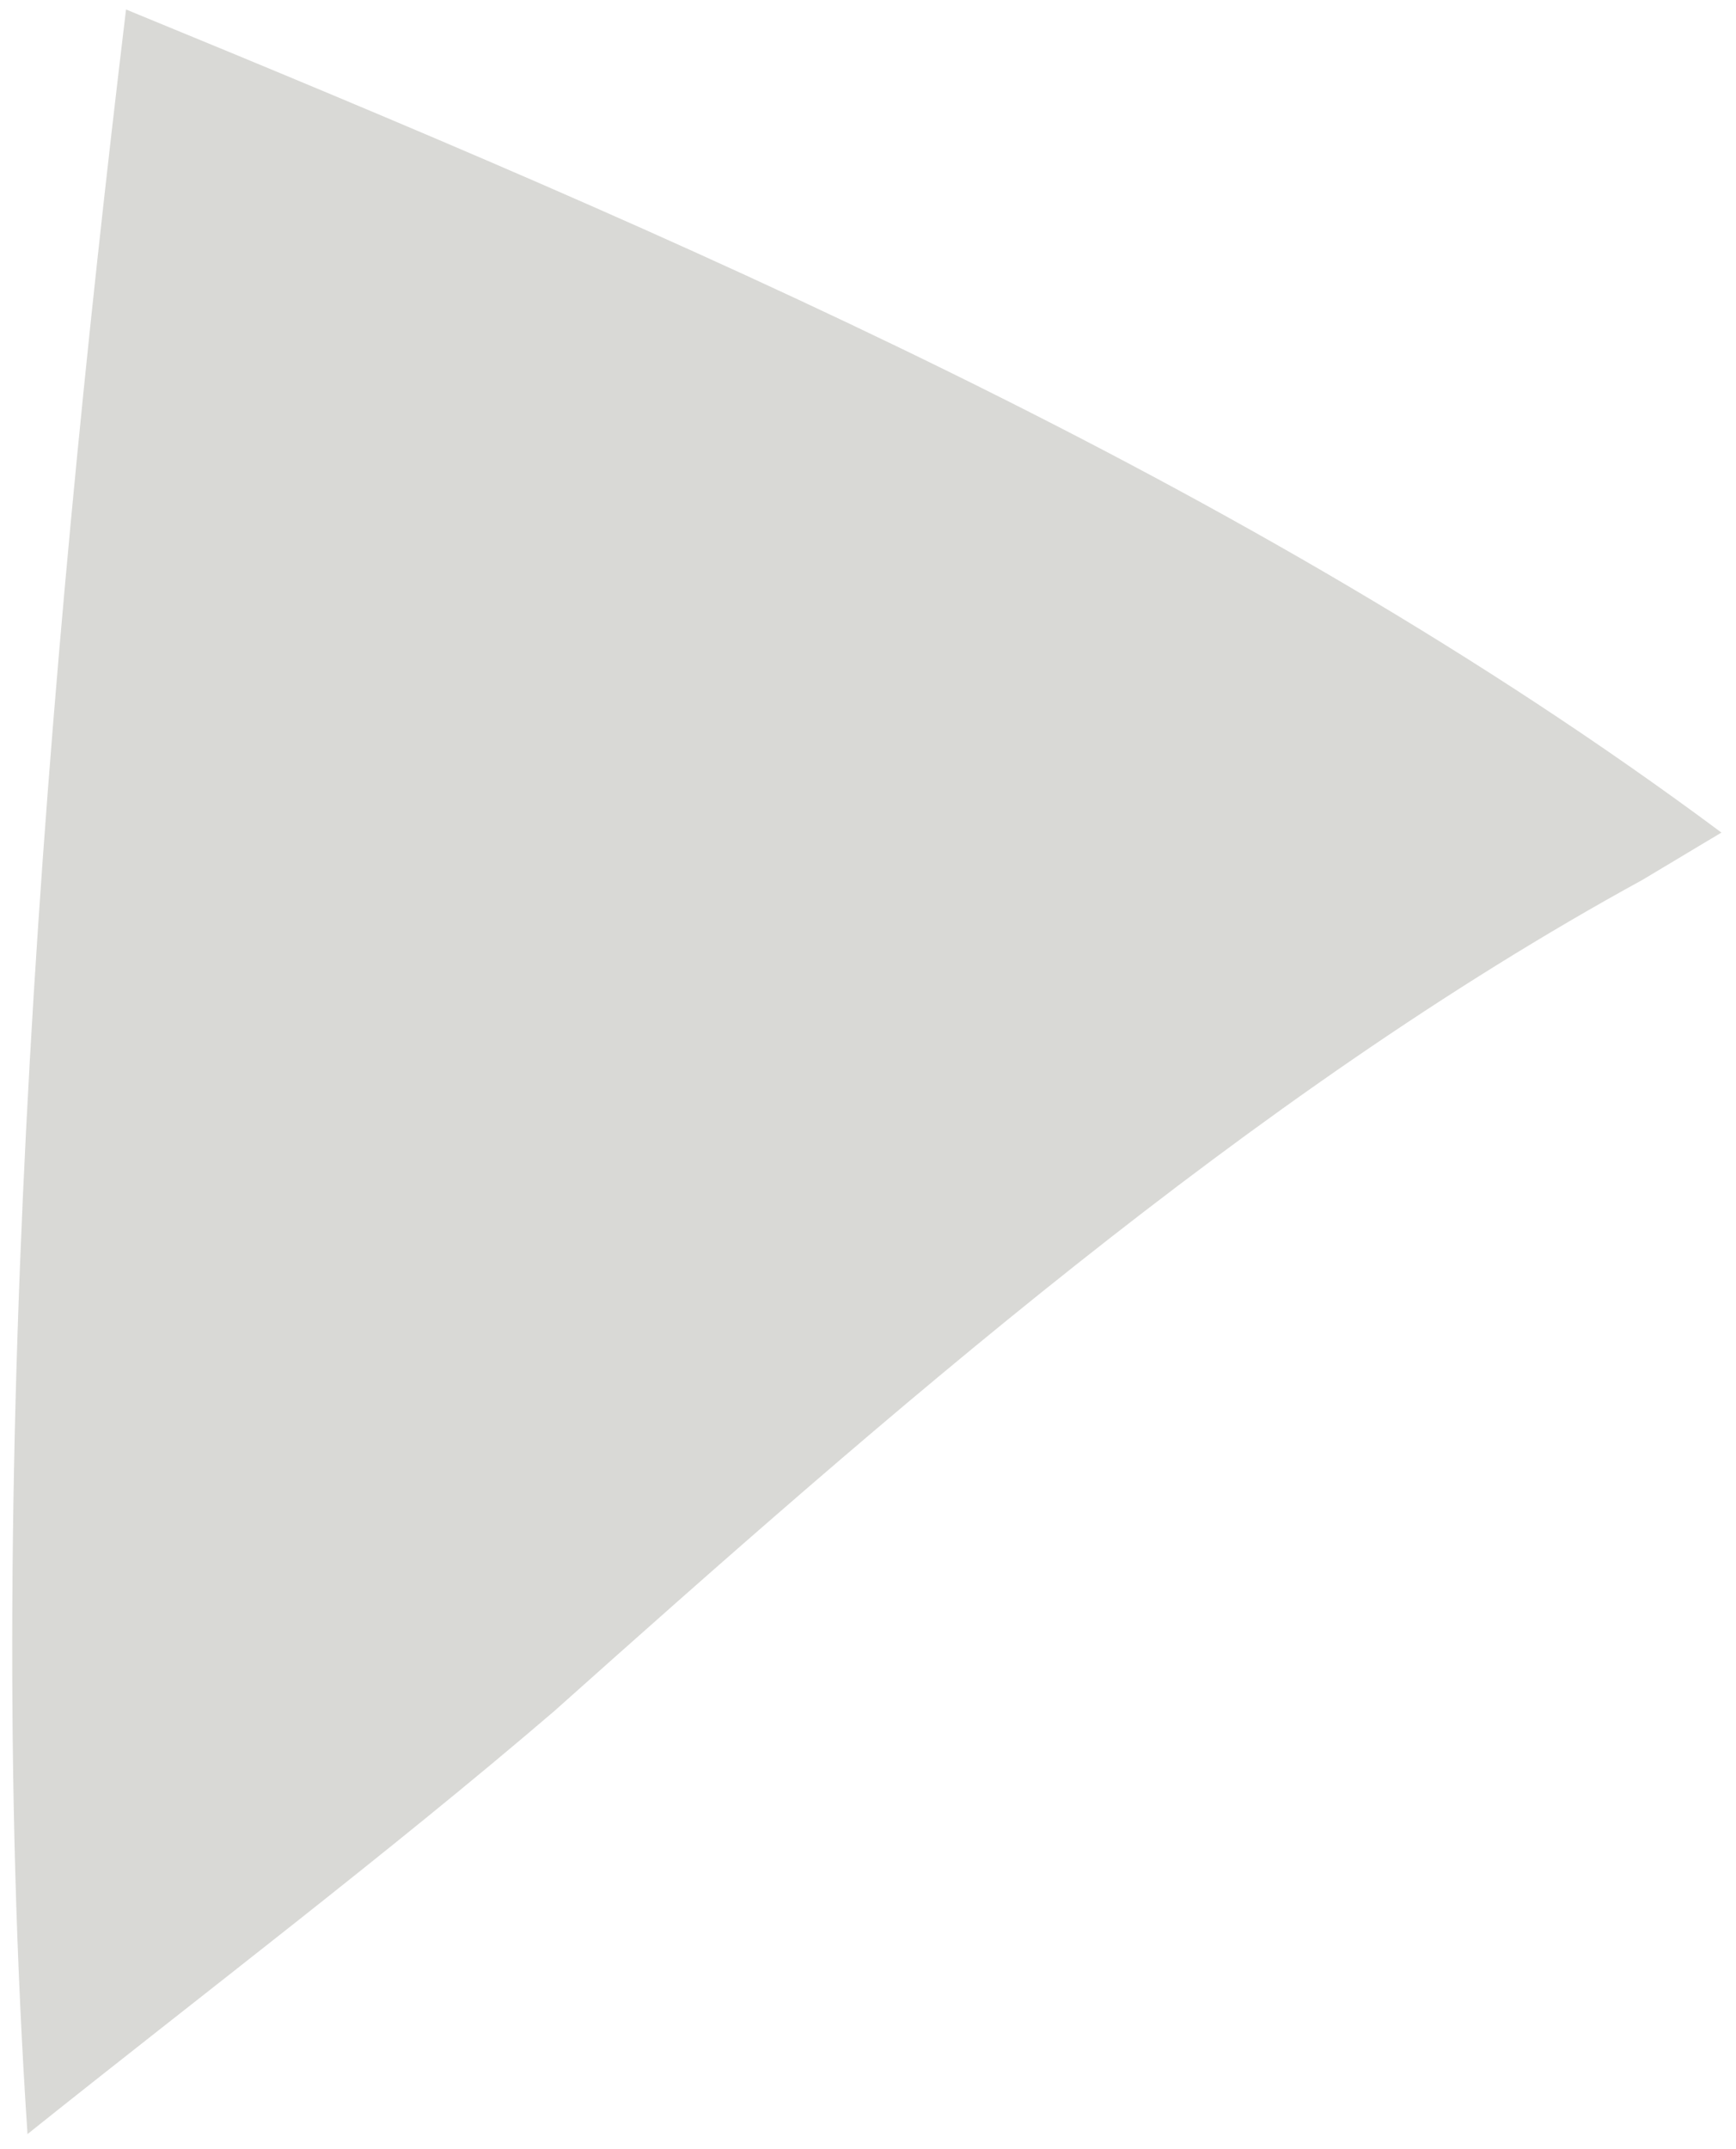 <?xml version="1.0" encoding="UTF-8"?> <svg xmlns="http://www.w3.org/2000/svg" width="80" height="99" viewBox="0 0 80 99" fill="none"><path d="M1.258 98.328C9.148 92.017 17.918 85.368 25.548 78.828C40.728 65.278 57.648 50.407 75.688 40.538L79.328 38.358C57.468 22.087 31.068 10.807 5.808 0.437C2.148 30.848 -0.852 66.668 1.268 98.328L1.258 98.328Z" fill="#D9D9D6"></path></svg> 